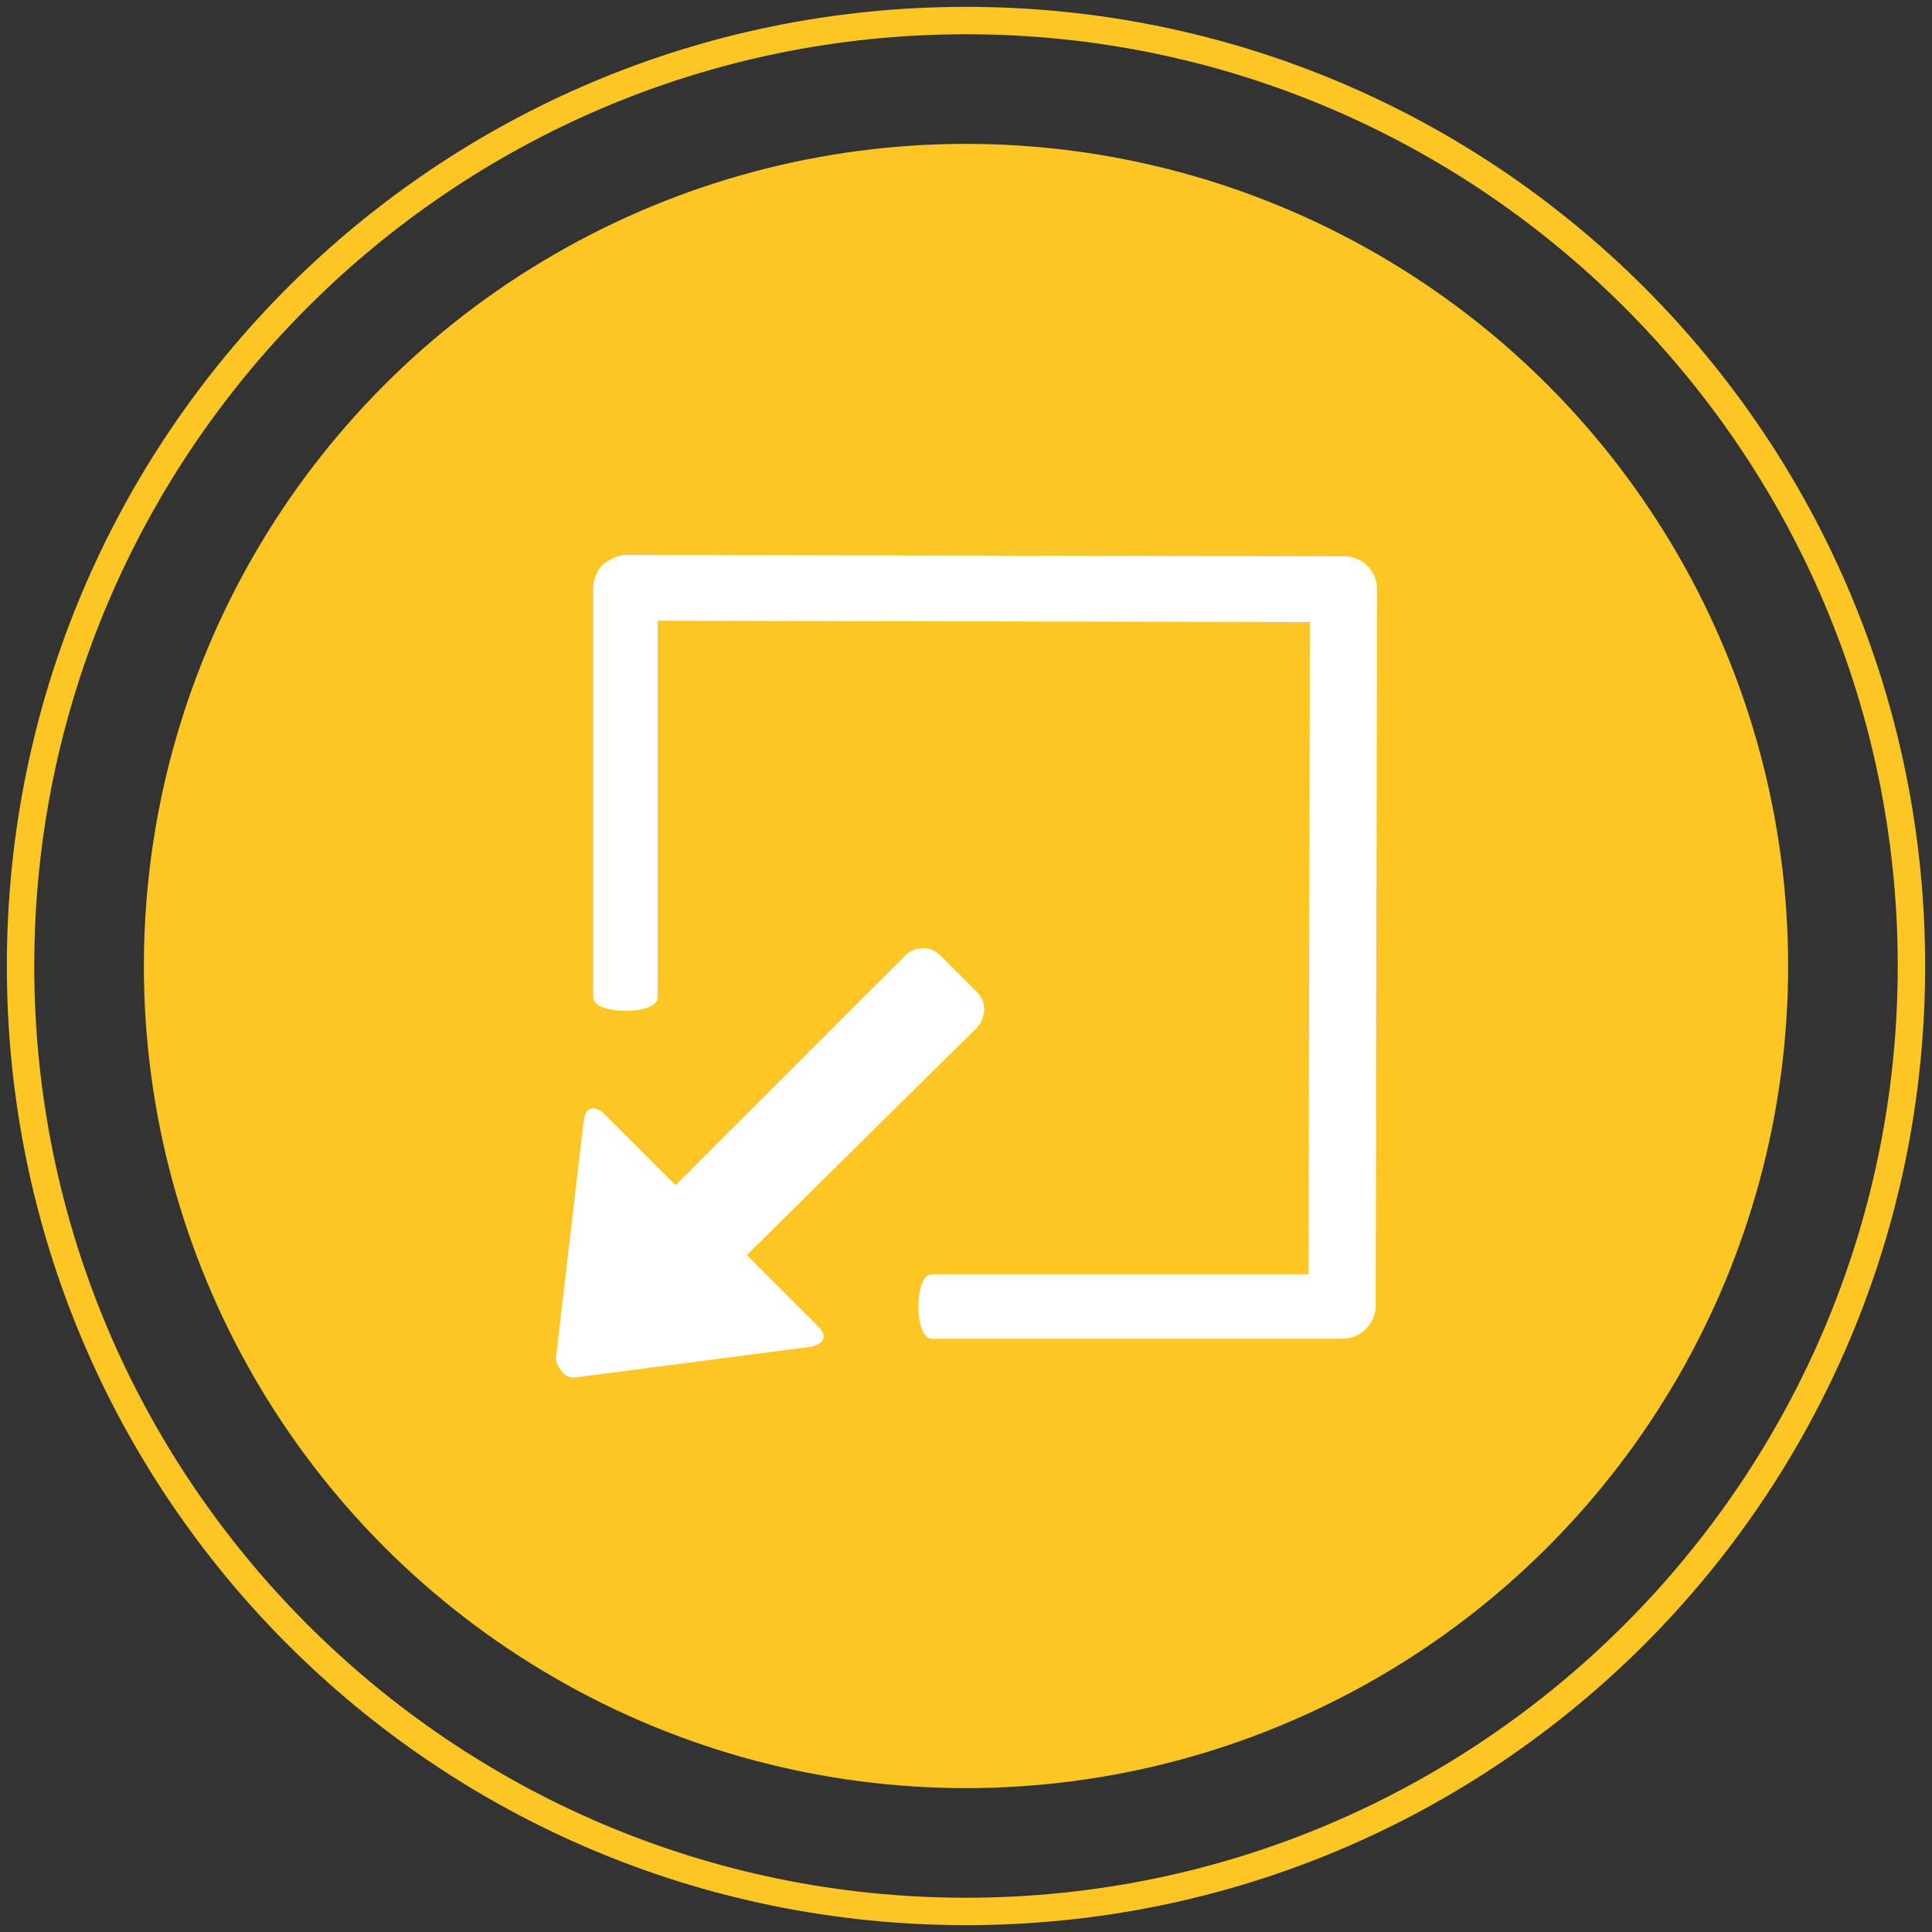 <?xml version="1.0" encoding="utf-8"?>
<!-- Generator: Adobe Illustrator 22.1.0, SVG Export Plug-In . SVG Version: 6.00 Build 0)  -->
<svg version="1.1" id="Layer_4" xmlns="http://www.w3.org/2000/svg" xmlns:xlink="http://www.w3.org/1999/xlink" x="0px" y="0px"
	 viewBox="0 0 141 141" style="enable-background:new 0 0 141 141;" xml:space="preserve">
<rect x="0" y="0" width="141" height="141" fill="#333333" stroke="none"/>
<style type="text/css">
	.st0{fill:#fcc625;}
	.st1{fill:#FFFFFF;}
</style>
<g>
	<path class="st0" d="M70.5,2.5c37.5,0,68,30.5,68,68s-30.5,68-68,68s-68-30.5-68-68S33,2.5,70.5,2.5 M70.5,0.5
		c-38.7,0-70,31.3-70,70s31.3,70,70,70s70-31.3,70-70S109.2,0.5,70.5,0.5L70.5,0.5z"/>
	<g>
		<circle class="st0" cx="70.5" cy="70.5" r="60"/>
	</g>
</g>
<g>
	<path class="st1" d="M59.1,98.3l-16.9,2.2c-0.4,0.1-0.9,0-1.2-0.4s-0.5-0.8-0.4-1.2l2-17.1c0.1-1,0.8-1.2,1.5-0.5l5.2,5.2
		l16.8-16.8c0.3-0.3,0.8-0.5,1.3-0.5c0.5,0,0.9,0.2,1.3,0.6l2.6,2.6c0.7,0.7,0.7,1.8,0,2.6L54.5,91.6l5.2,5.2
		C60.4,97.5,60.2,98.1,59.1,98.3L59.1,98.3z"/>
	<g>
		<defs>
			<path id="SVGID_1_" d="M48,72.8V45.3l47.6,0.1l-0.1,47.6H68c-1.3,0-1.3,4.7,0,4.7h30c1.3,0,2.4-1.1,2.4-2.4l0.1-52.3
				c0-0.6-0.2-1.2-0.7-1.7c-0.4-0.4-1-0.7-1.7-0.7l-52.4-0.1c-0.6,0-1.2,0.3-1.7,0.7c-0.4,0.4-0.7,1-0.7,1.7v29.9
				C43.3,74.1,48,74.1,48,72.8L48,72.8z"/>
		</defs>
		<use xlink:href="#SVGID_1_"  style="overflow:visible;fill:#FFFFFF;"/>
		<clipPath id="SVGID_2_">
			<use xlink:href="#SVGID_1_"  style="overflow:visible;"/>
		</clipPath>
	</g>
</g>
</svg>
